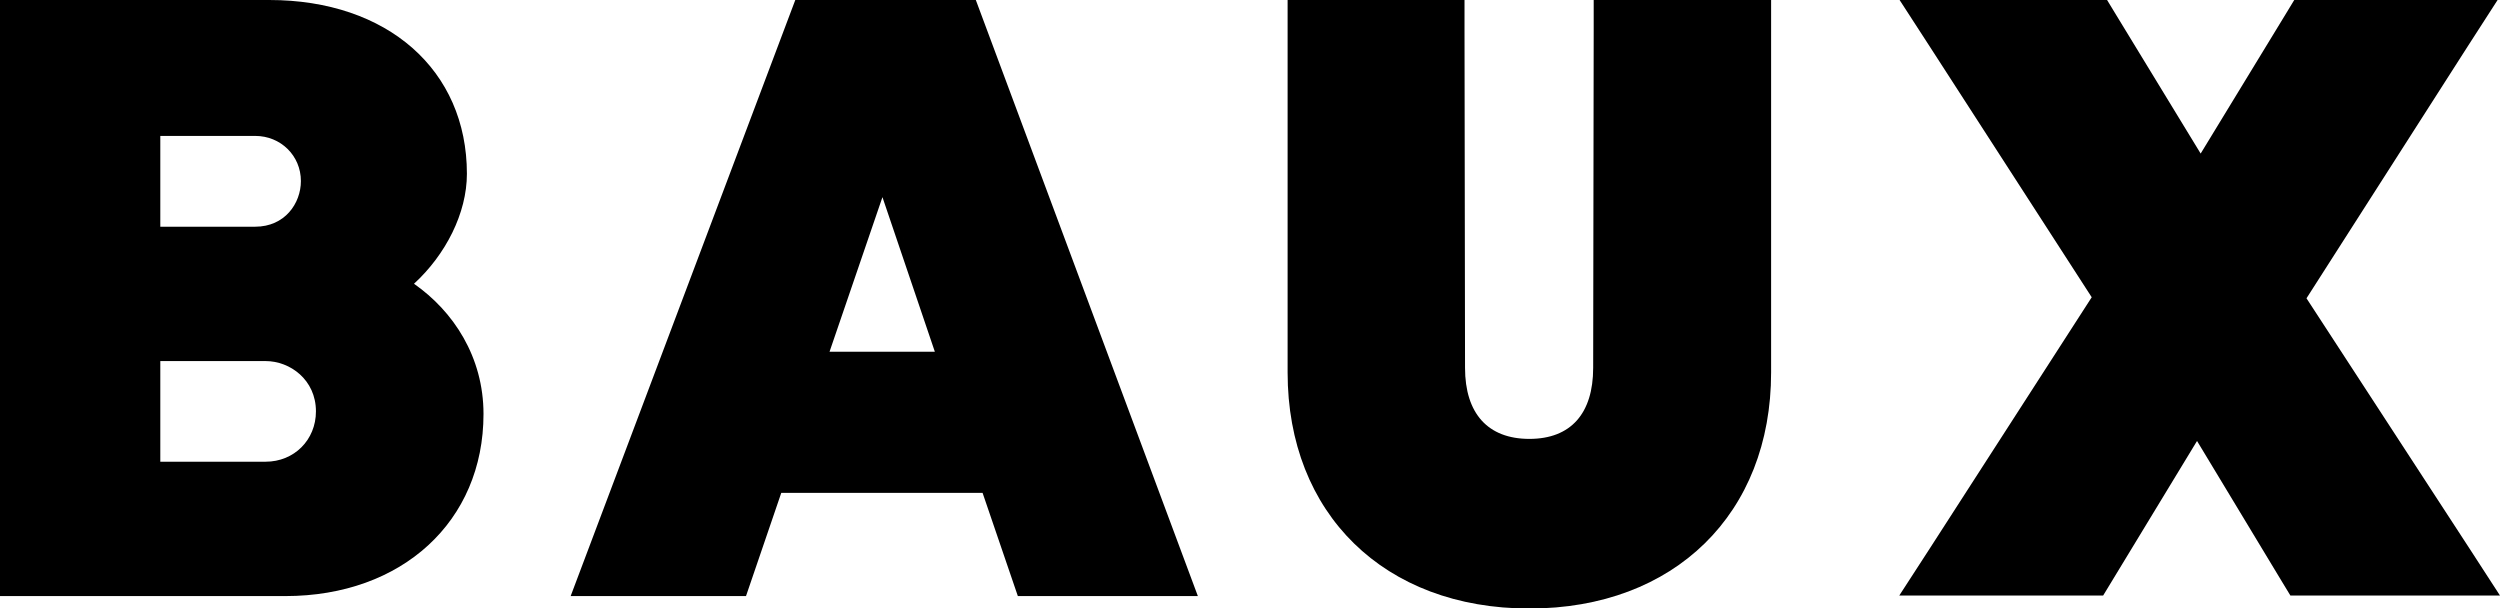 <?xml version="1.0" encoding="utf-8"?>
<!-- Generator: Adobe Illustrator 21.0.2, SVG Export Plug-In . SVG Version: 6.00 Build 0)  -->
<svg version="1.1" id="Lager_1" xmlns="http://www.w3.org/2000/svg" xmlns:xlink="http://www.w3.org/1999/xlink" x="0px" y="0px"
	 viewBox="0 0 481.9 117.2" style="enable-background:new 0 0 481.9 117.2;" xml:space="preserve">
<path d="M170.1,38l10.1,29.8h-20.3L170.1,38z M153.3,0L110,114.9h33.8l6.8-19.9h38.8l6.8,19.9h34.7L188.1,0H153.3z"/>
<path d="M335.7,0h-23h-5.5v5.9l-0.1,65c0,8.8-4.3,13.7-12.3,13.7s-12.4-4.9-12.4-13.7l-0.1-65V0h-5.4h-23h-5.7v5.9v65.9
	c0,27.2,18.6,45.5,46.6,45.5s46.6-18.3,46.6-45.5V5.9V0H335.7z"/>
<polygon points="476,105.7 444.6,57.5 475.7,8.9 481.5,-0.1 471.5,-0.1 444.8,-0.1 442.3,-0.1 440.6,2.7 424.2,29.6 407.8,2.7 
	406.1,-0.1 403.5,-0.1 376.2,-0.1 366.1,-0.1 372,9 403.2,57.3 372,105.7 366.1,114.8 376.2,114.8 402.8,114.8 405.4,114.8 
	407.1,112 423.5,85 439.8,112 441.5,114.8 444.1,114.8 471.8,114.8 481.9,114.8 "/>
<path d="M79.8,54.7C85.9,49.1,90,41.1,90,33.5C90,13.5,74.7,0,51.9,0h-46H0v5.9V109v5.9h5.9H55c22.5,0,38.2-14.4,38.2-35.1
	C93.2,68.8,87.4,60,79.8,54.7 M30.9,43.7V26.2h18.3c4.9,0,8.8,3.8,8.8,8.7c0,4.3-3.1,8.8-8.8,8.8H30.9z M60.9,79.3
	c0,5.5-4.2,9.7-9.7,9.7H30.9V69.6h20.3C55.9,69.6,60.9,73.2,60.9,79.3"/>
</svg>
